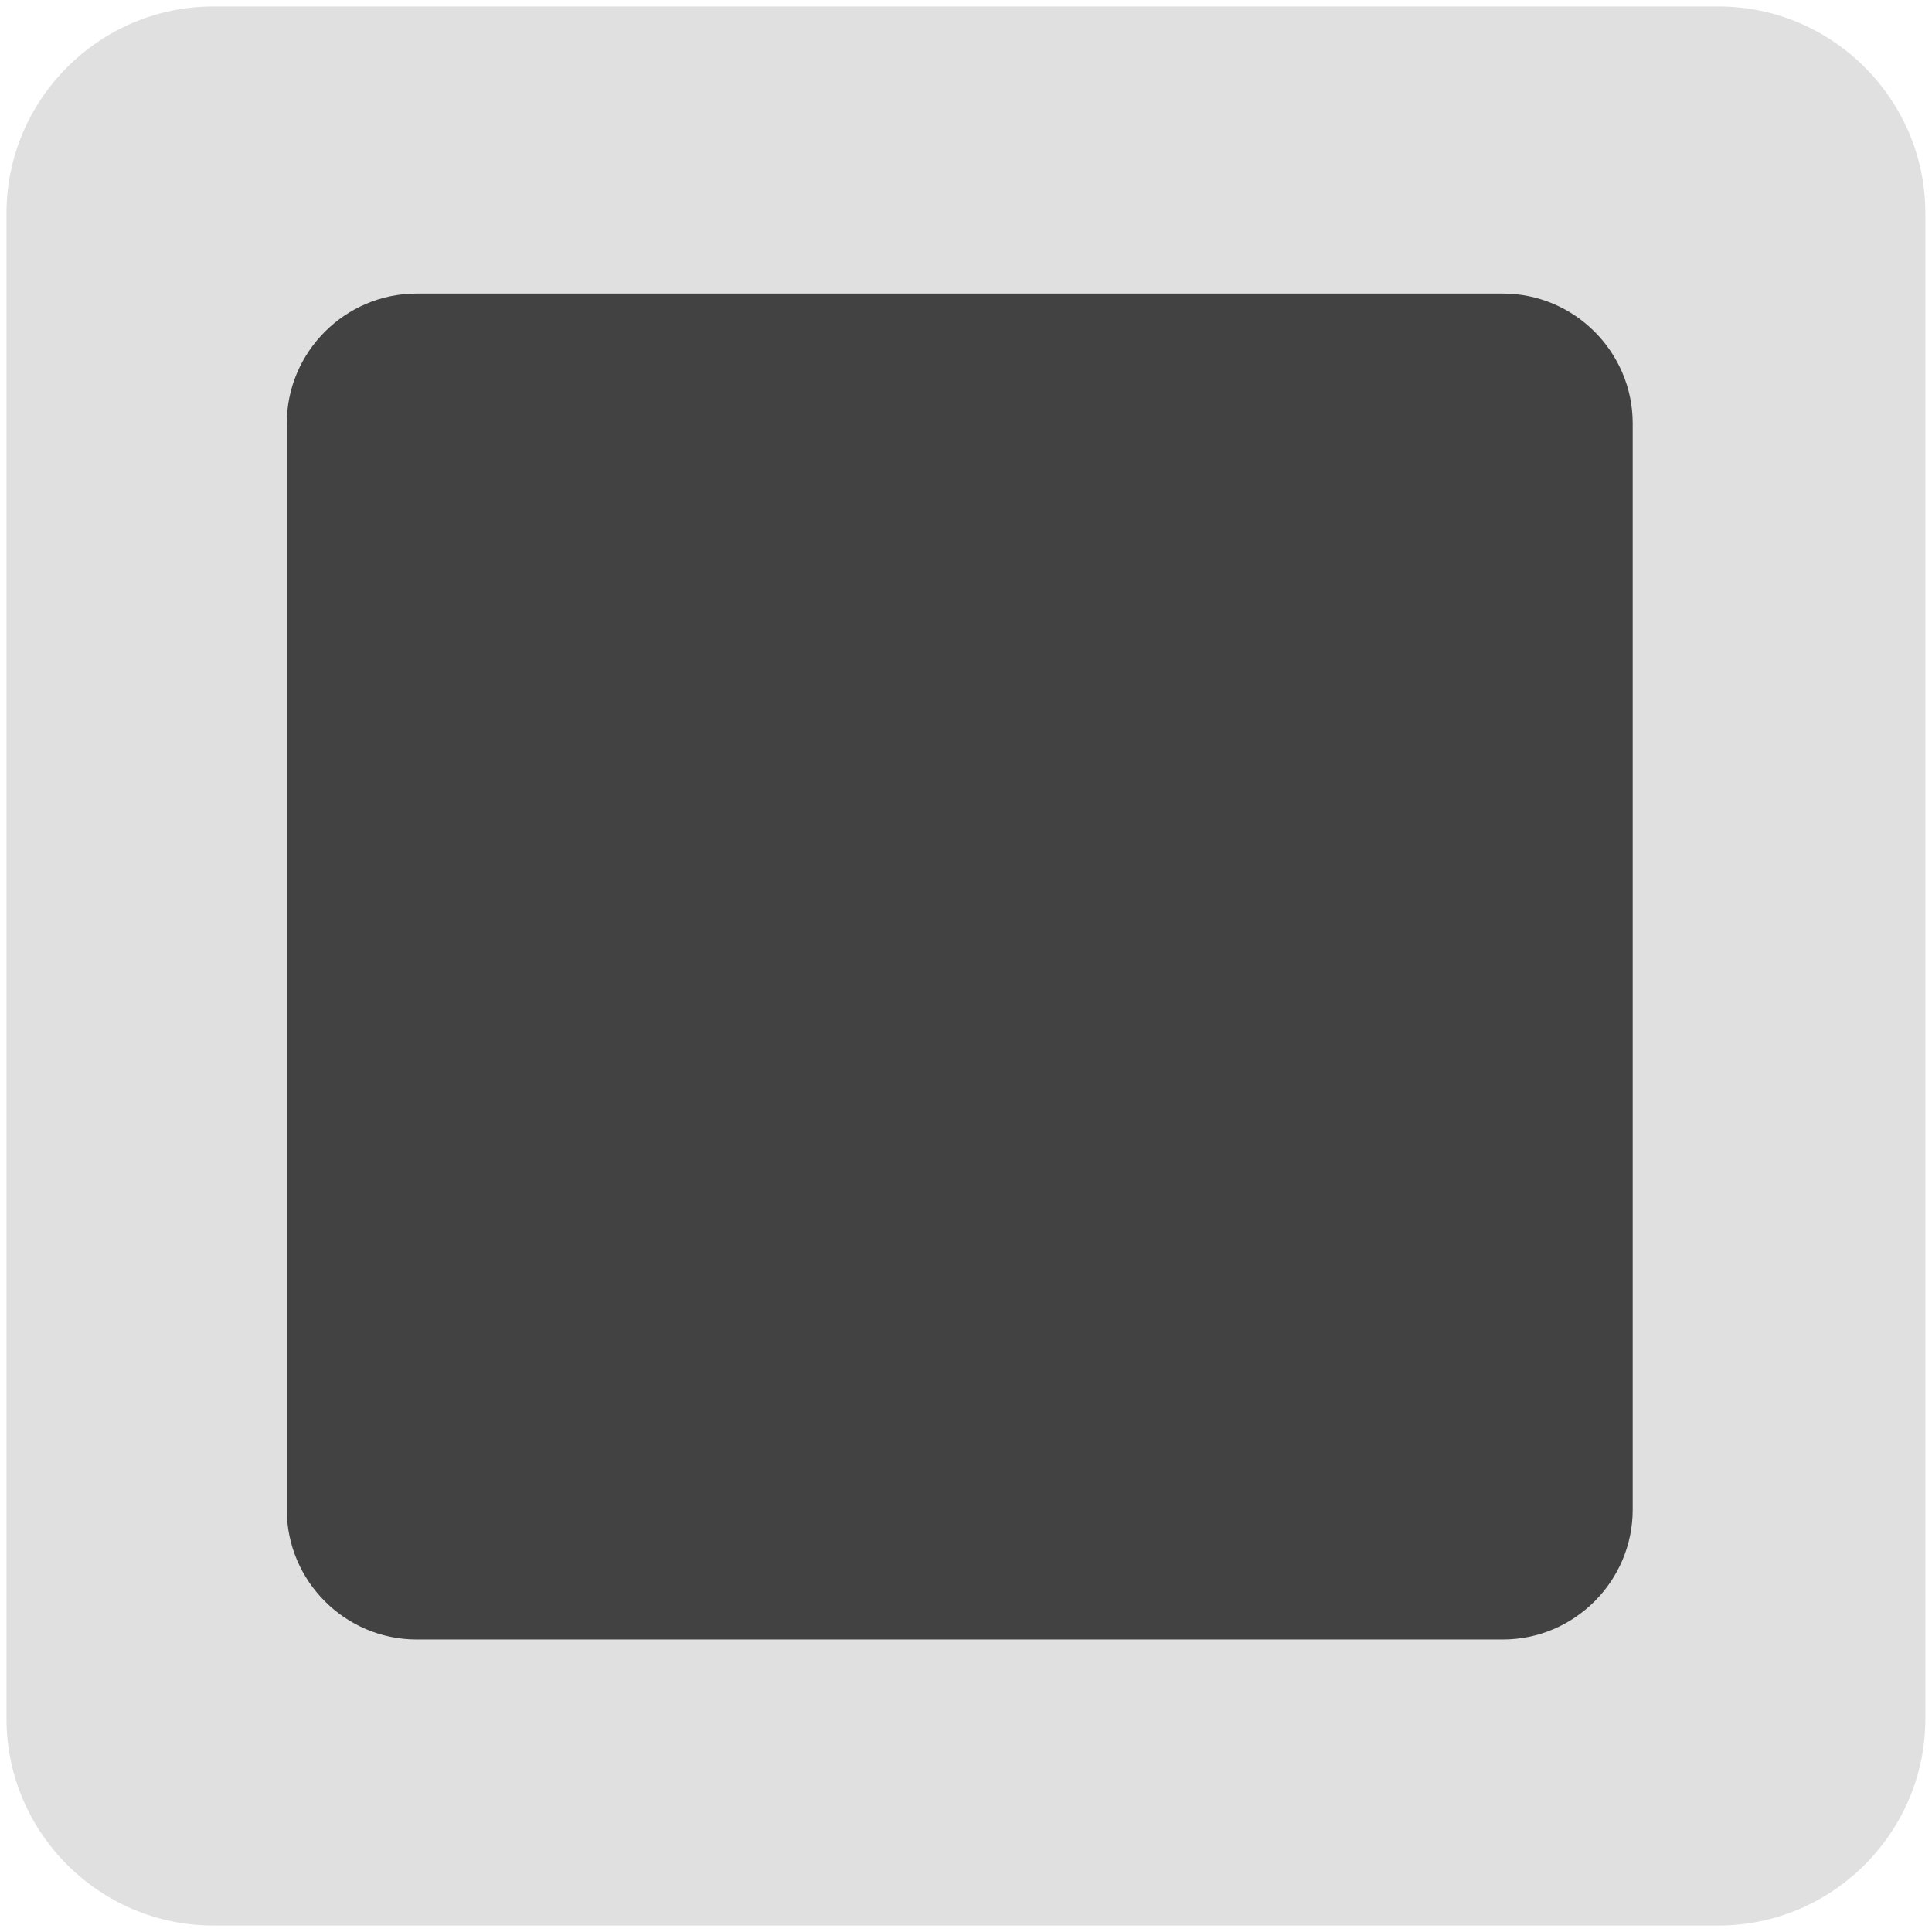 <svg width="128" height="128" style="enable-background:new 0 0 128 128;" xmlns="http://www.w3.org/2000/svg" xmlns:xlink="http://www.w3.org/1999/xlink">
  <path d="M127.56,113.88c0,7.53-6.16,13.69-13.69,13.69H14.12c-7.53,0-13.69-6.16-13.69-13.69V14.12 c0-7.53,6.16-13.69,13.69-13.69h99.75c7.53,0,13.69,6.16,13.69,13.69V113.88z" style="fill:#E0E0E0;"/>
  <path d="M108.17,100.02c0,4.73-3.87,8.6-8.6,8.6H27.6c-4.73,0-8.6-3.87-8.6-8.6V28.05 c0-4.73,3.87-8.6,8.6-8.6h71.97c4.73,0,8.6,3.87,8.6,8.6V100.02z" style="fill:#424242;"/>
</svg>